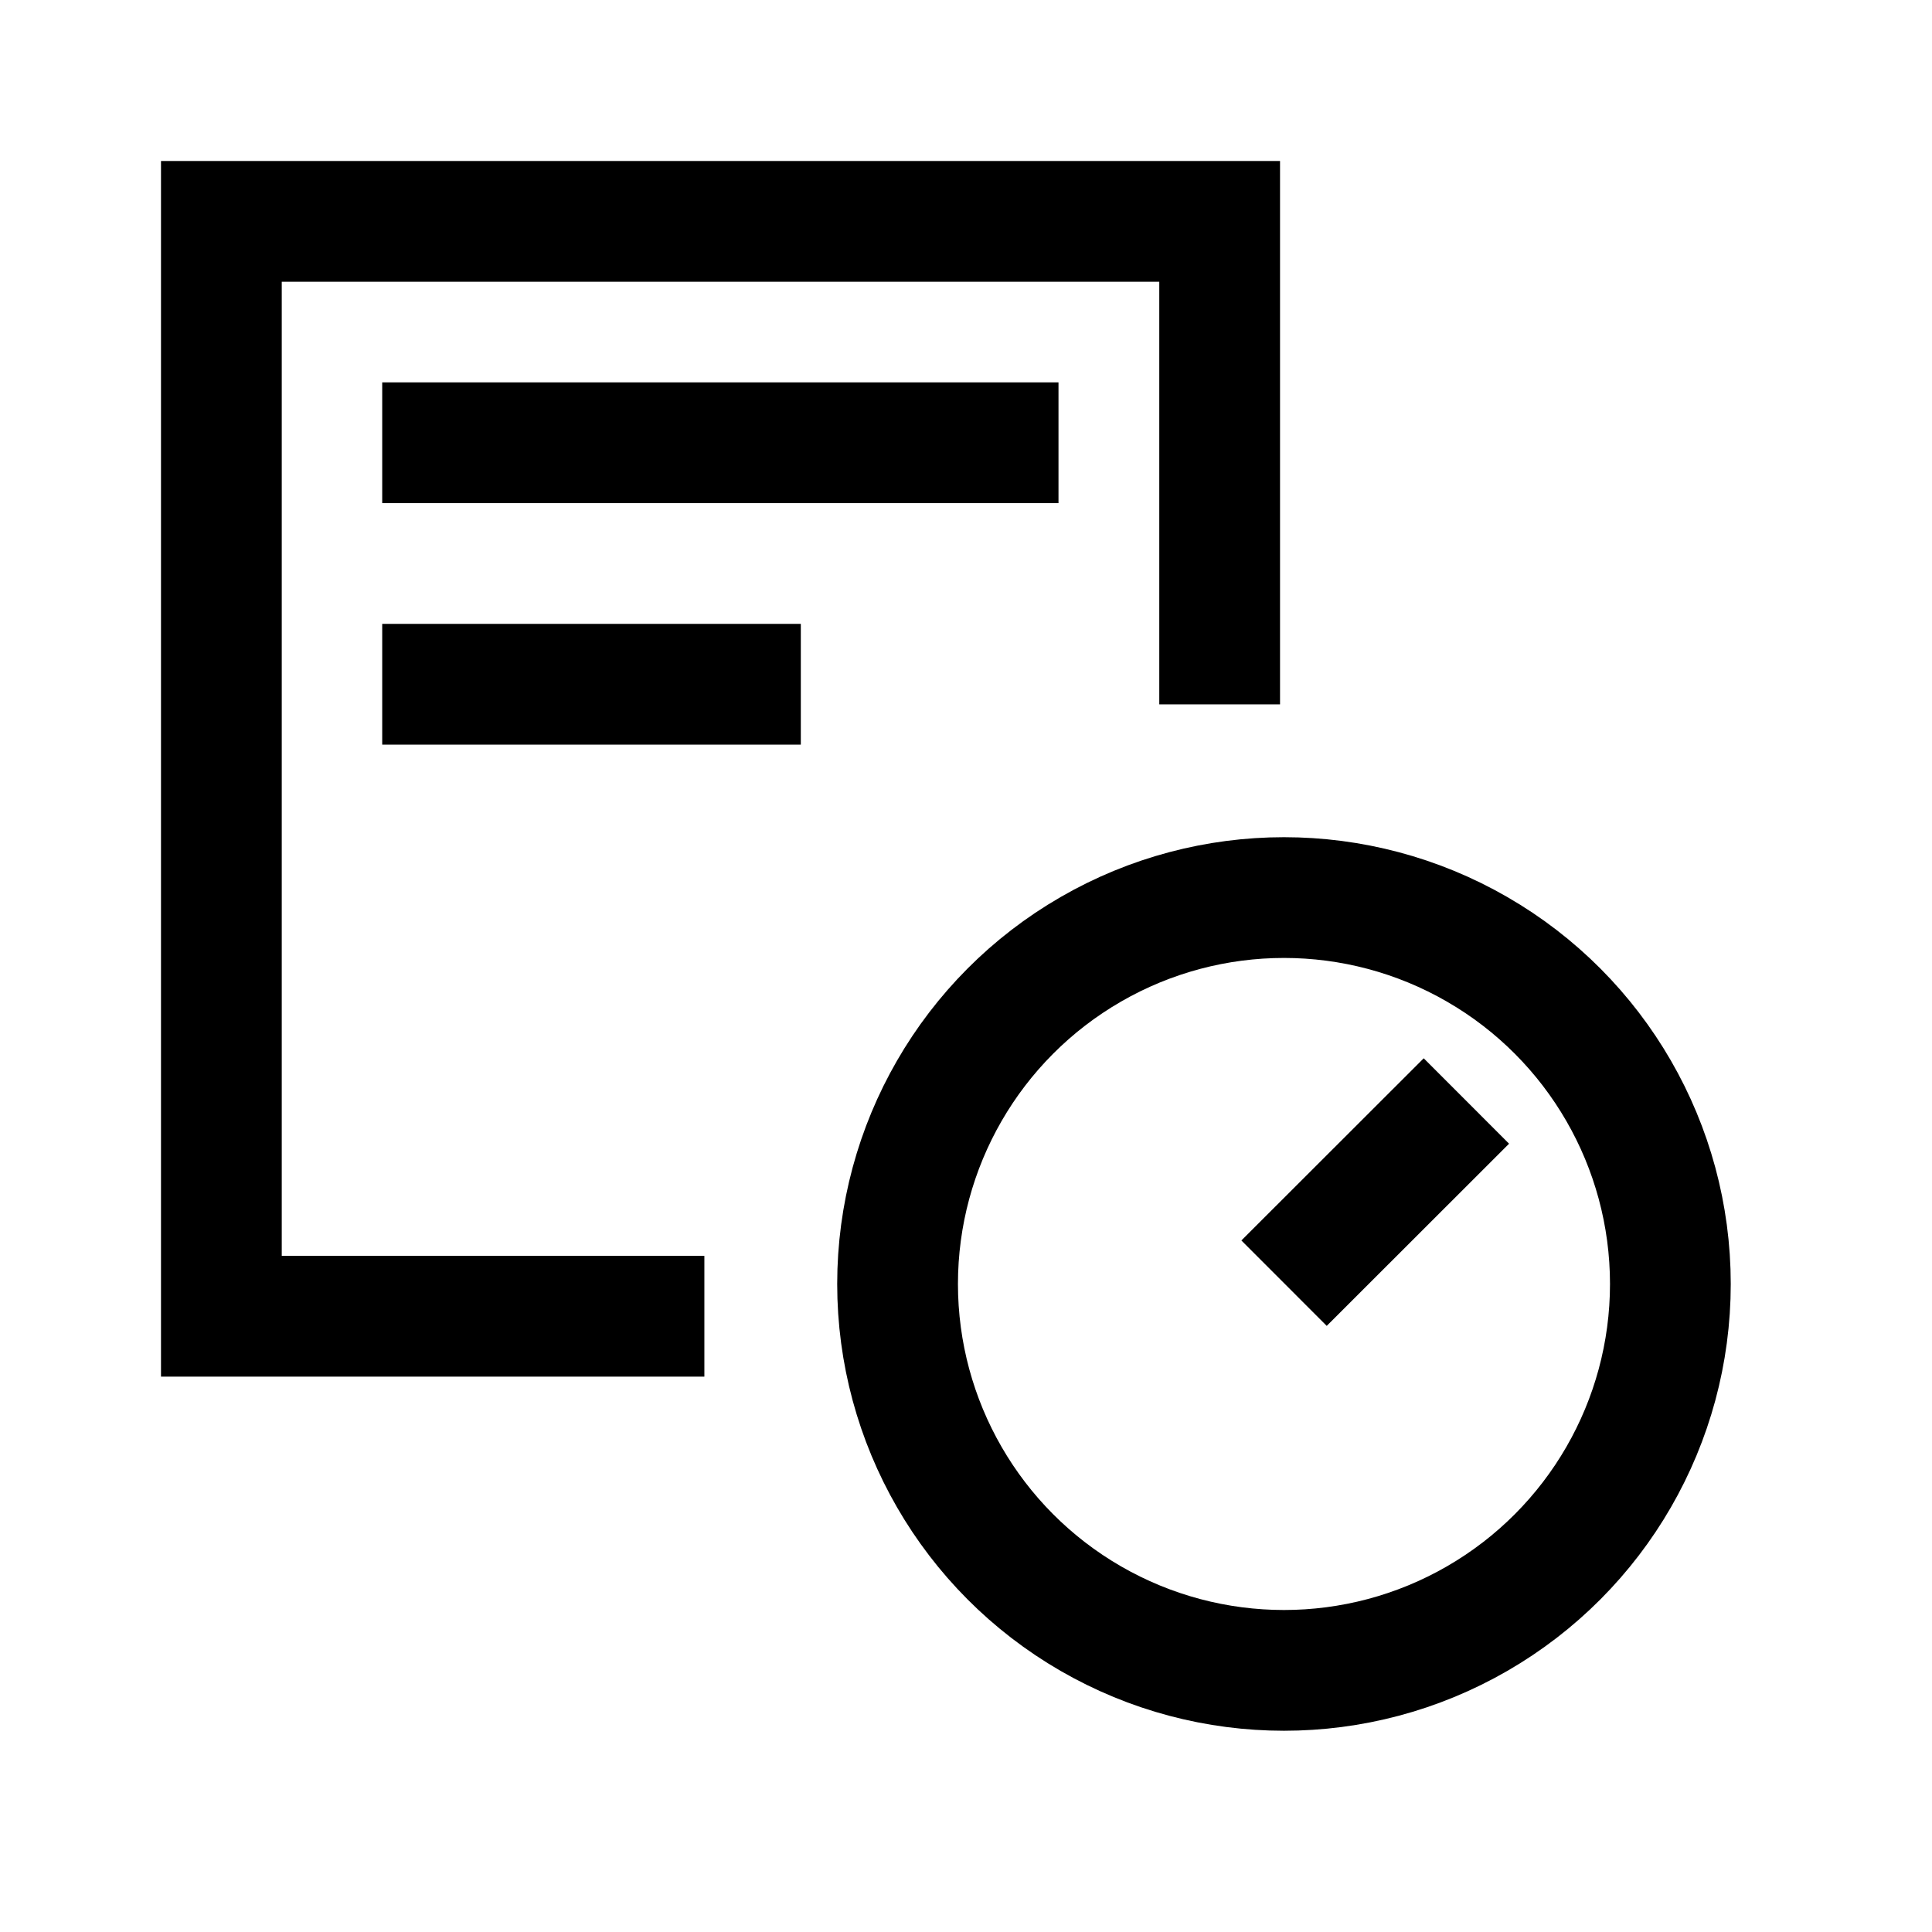 <svg width="24" height="24" viewBox="0 0 24 24" fill="none" xmlns="http://www.w3.org/2000/svg">
<path d="M15.151 8.75V2.75H2.75V16.351H8.75" stroke="black" stroke-width="1.5"/>
<circle cx="15.95" cy="15.95" r="4.8" stroke="black" stroke-width="1.5"/>
<path d="M15.951 15.94L18.216 13.677" stroke="black" stroke-width="1.5"/>
<path d="M4.748 5.5H13.149" stroke="black" stroke-width="1.5"/>
<path d="M4.748 8.5H9.948" stroke="black" stroke-width="1.5"/>
</svg>
